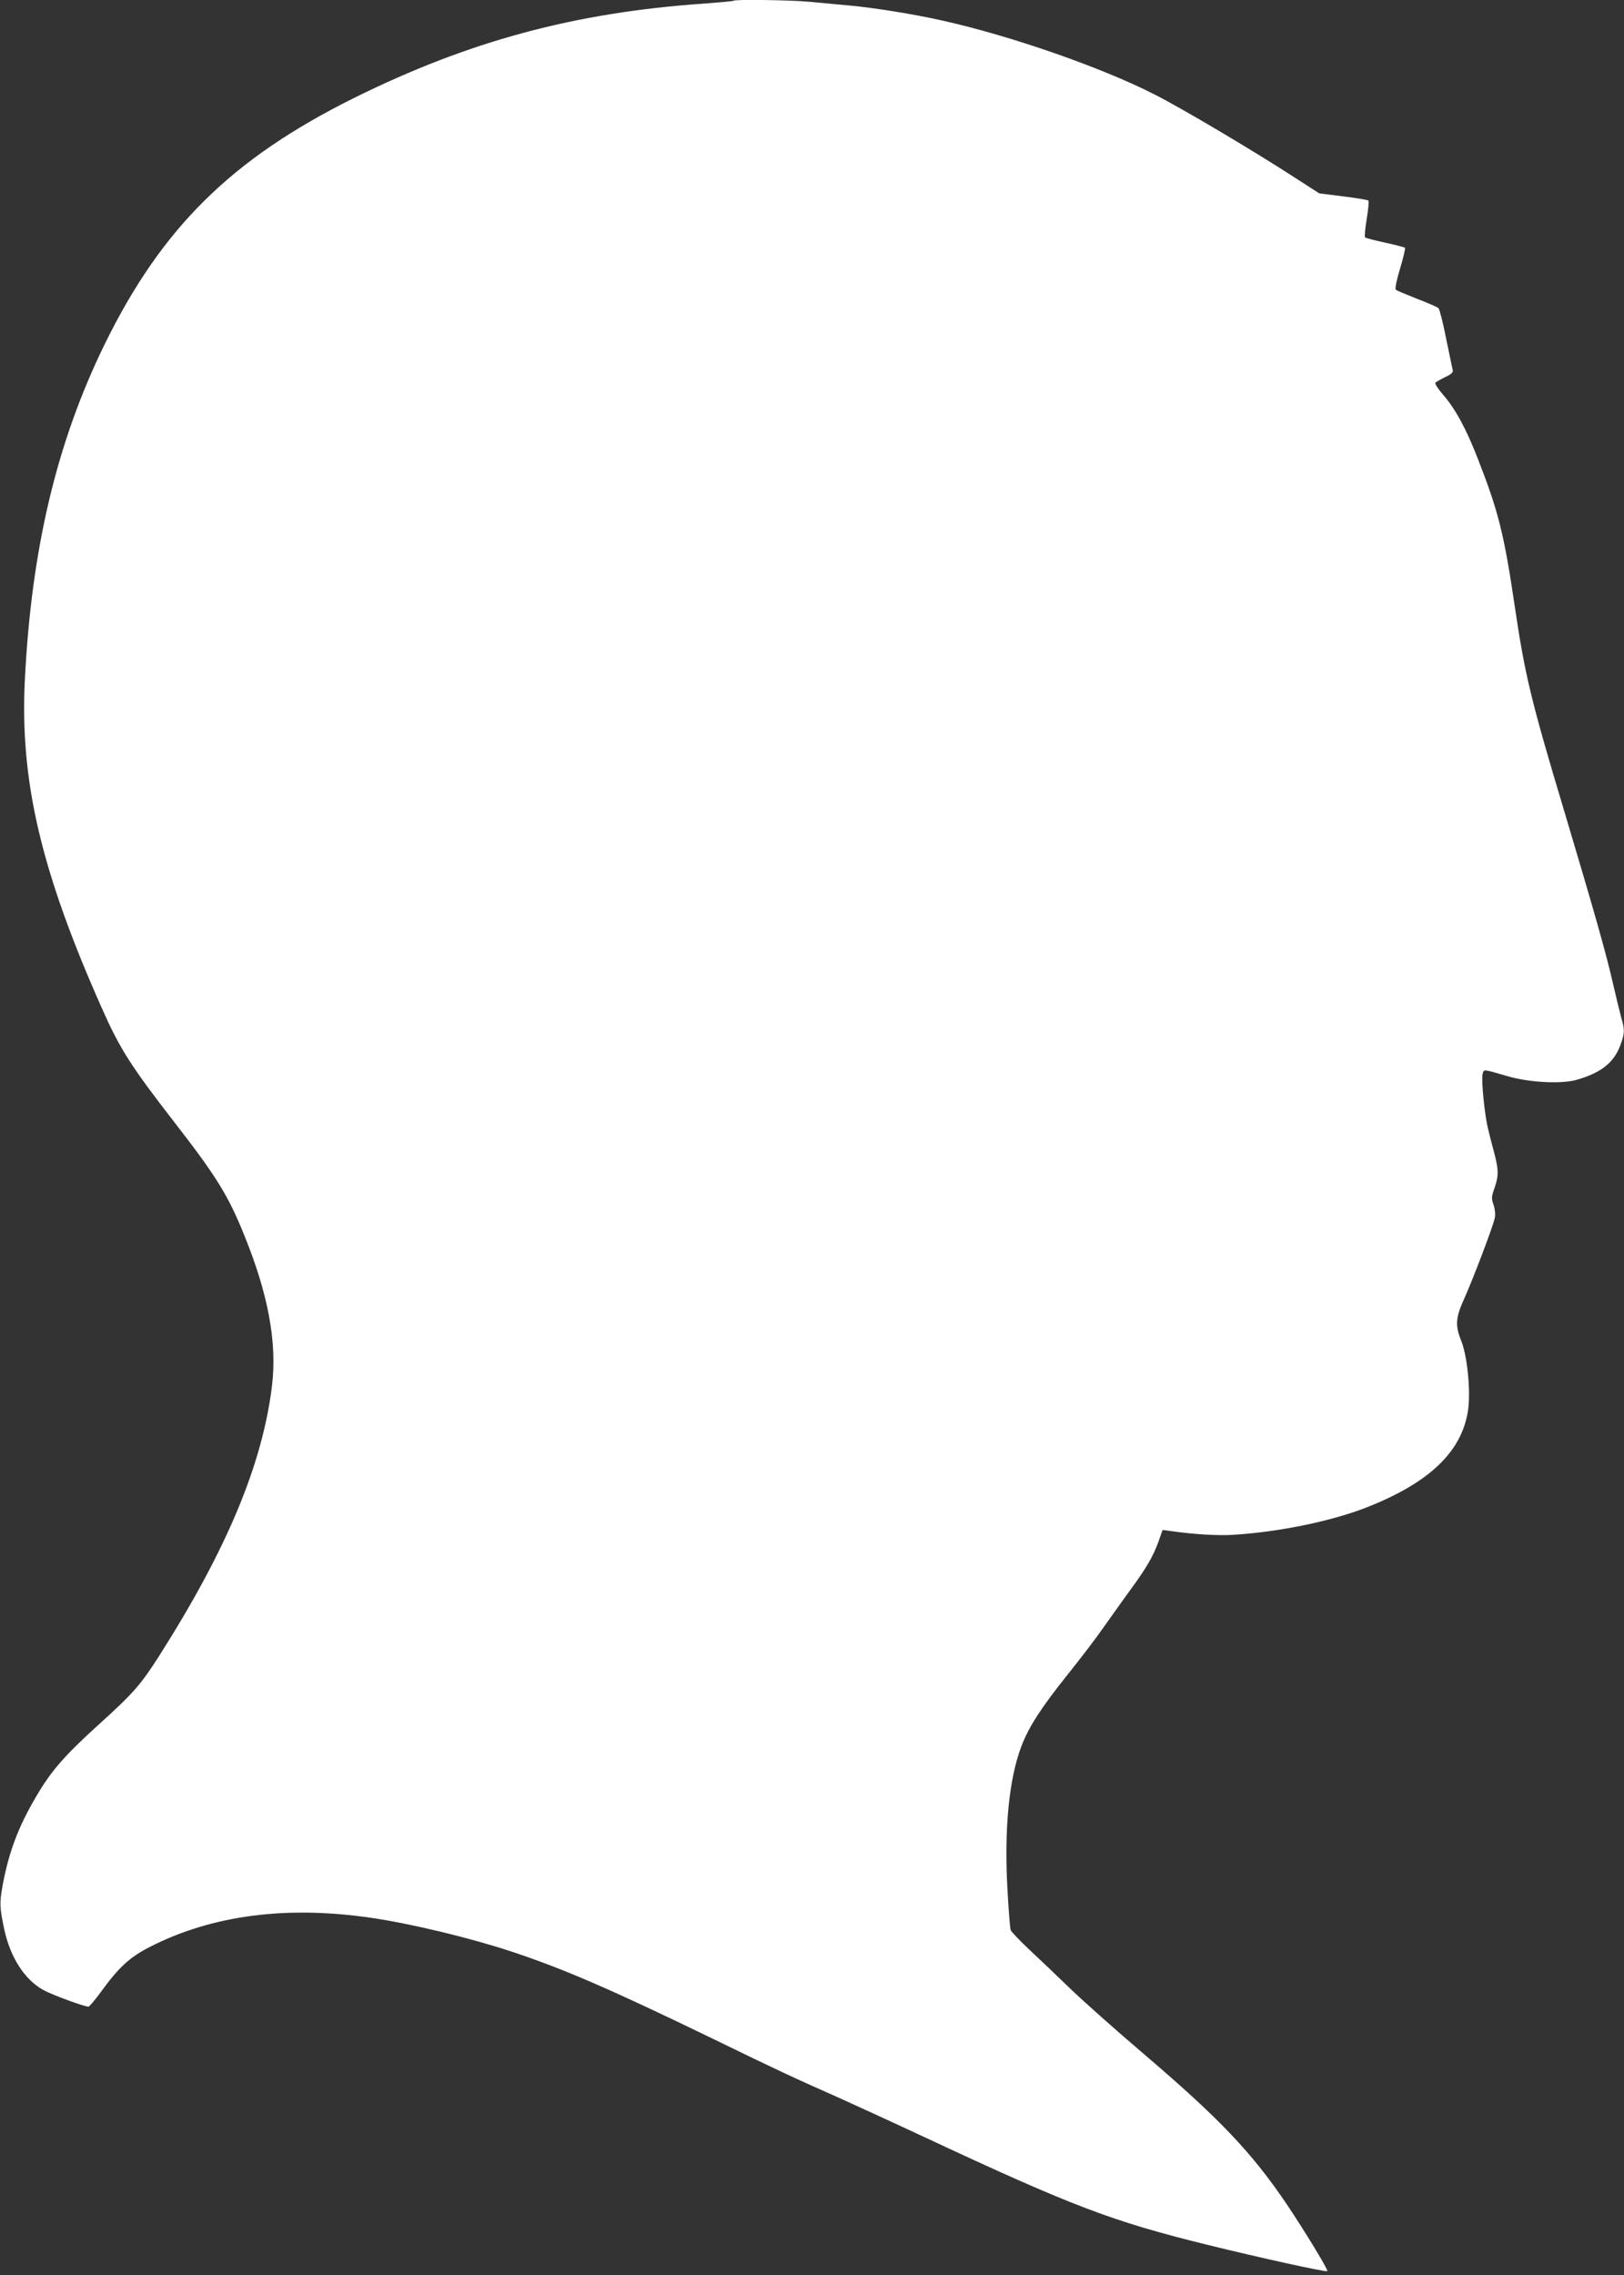 <?xml version="1.0" standalone="no"?>
<!DOCTYPE svg PUBLIC "-//W3C//DTD SVG 20010904//EN"
 "http://www.w3.org/TR/2001/REC-SVG-20010904/DTD/svg10.dtd">
<svg version="1.0" xmlns="http://www.w3.org/2000/svg"
 width="914pt" height="1280pt" viewBox="0 0 914 1280"
 preserveAspectRatio="xMidYMid meet">
<rect x="0" y="0" width="914" height="1280" fill="#333333" stroke="none"/>
<g transform="translate(0,1280) scale(0.1,-0.1)"
fill="#ffffff" stroke="none">
<path d="M4129 12796 c-2 -3 -76 -9 -164 -16 -729 -50 -1326 -211 -1972 -531
-689 -342 -1082 -730 -1403 -1384 -270 -551 -413 -1151 -450 -1889 -29 -569
91 -1079 434 -1850 102 -229 160 -321 416 -651 227 -293 295 -402 384 -623
136 -333 186 -606 157 -848 -54 -442 -253 -919 -633 -1517 -106 -167 -150
-216 -346 -393 -189 -172 -264 -257 -348 -401 -101 -171 -155 -314 -190 -505
-17 -95 -16 -120 10 -243 35 -161 116 -285 223 -343 54 -28 227 -92 251 -92 5
0 38 39 72 86 100 137 161 193 275 251 351 179 772 233 1250 162 224 -33 559
-114 790 -191 291 -97 548 -208 1124 -487 363 -177 471 -227 709 -332 75 -34
301 -137 502 -231 814 -380 1040 -466 1572 -597 309 -76 664 -154 678 -149 9
3 -126 224 -229 378 -198 292 -377 480 -806 846 -154 131 -338 295 -410 364
-71 69 -175 168 -230 219 -55 52 -103 102 -107 112 -3 9 -12 113 -18 231 -19
340 9 623 80 807 42 108 109 212 260 401 73 91 162 208 198 260 37 52 103 145
148 207 97 132 134 196 165 282 l22 63 46 -6 c132 -19 267 -27 356 -21 251 16
536 74 731 148 362 139 550 315 586 550 16 107 -3 306 -38 393 -35 87 -32 130
17 238 50 111 163 408 172 454 4 19 1 49 -7 73 -13 36 -12 46 5 94 24 69 24
103 -2 201 -12 43 -27 103 -34 133 -19 74 -39 275 -31 307 8 30 -2 30 141 -11
123 -36 305 -45 390 -20 138 40 209 97 245 196 24 64 25 85 5 152 -8 29 -30
120 -49 202 -36 157 -97 375 -271 957 -189 630 -222 767 -280 1158 -60 407
-92 533 -206 825 -67 173 -128 285 -198 365 -27 31 -46 61 -43 66 4 5 29 19
55 32 36 17 47 27 43 40 -2 9 -19 89 -37 177 -17 88 -37 165 -43 171 -6 6 -60
30 -121 53 -60 24 -114 46 -119 51 -6 6 4 53 24 120 18 60 31 113 27 116 -3 3
-53 16 -112 29 -58 12 -109 26 -112 29 -4 4 0 50 9 104 9 53 13 100 9 104 -3
3 -67 14 -141 23 l-135 17 -135 87 c-236 153 -640 393 -795 471 -294 150 -808
329 -1190 414 -154 35 -389 73 -525 85 -63 6 -164 15 -225 21 -108 10 -418 14
-426 6z"/>
</g>
</svg>

